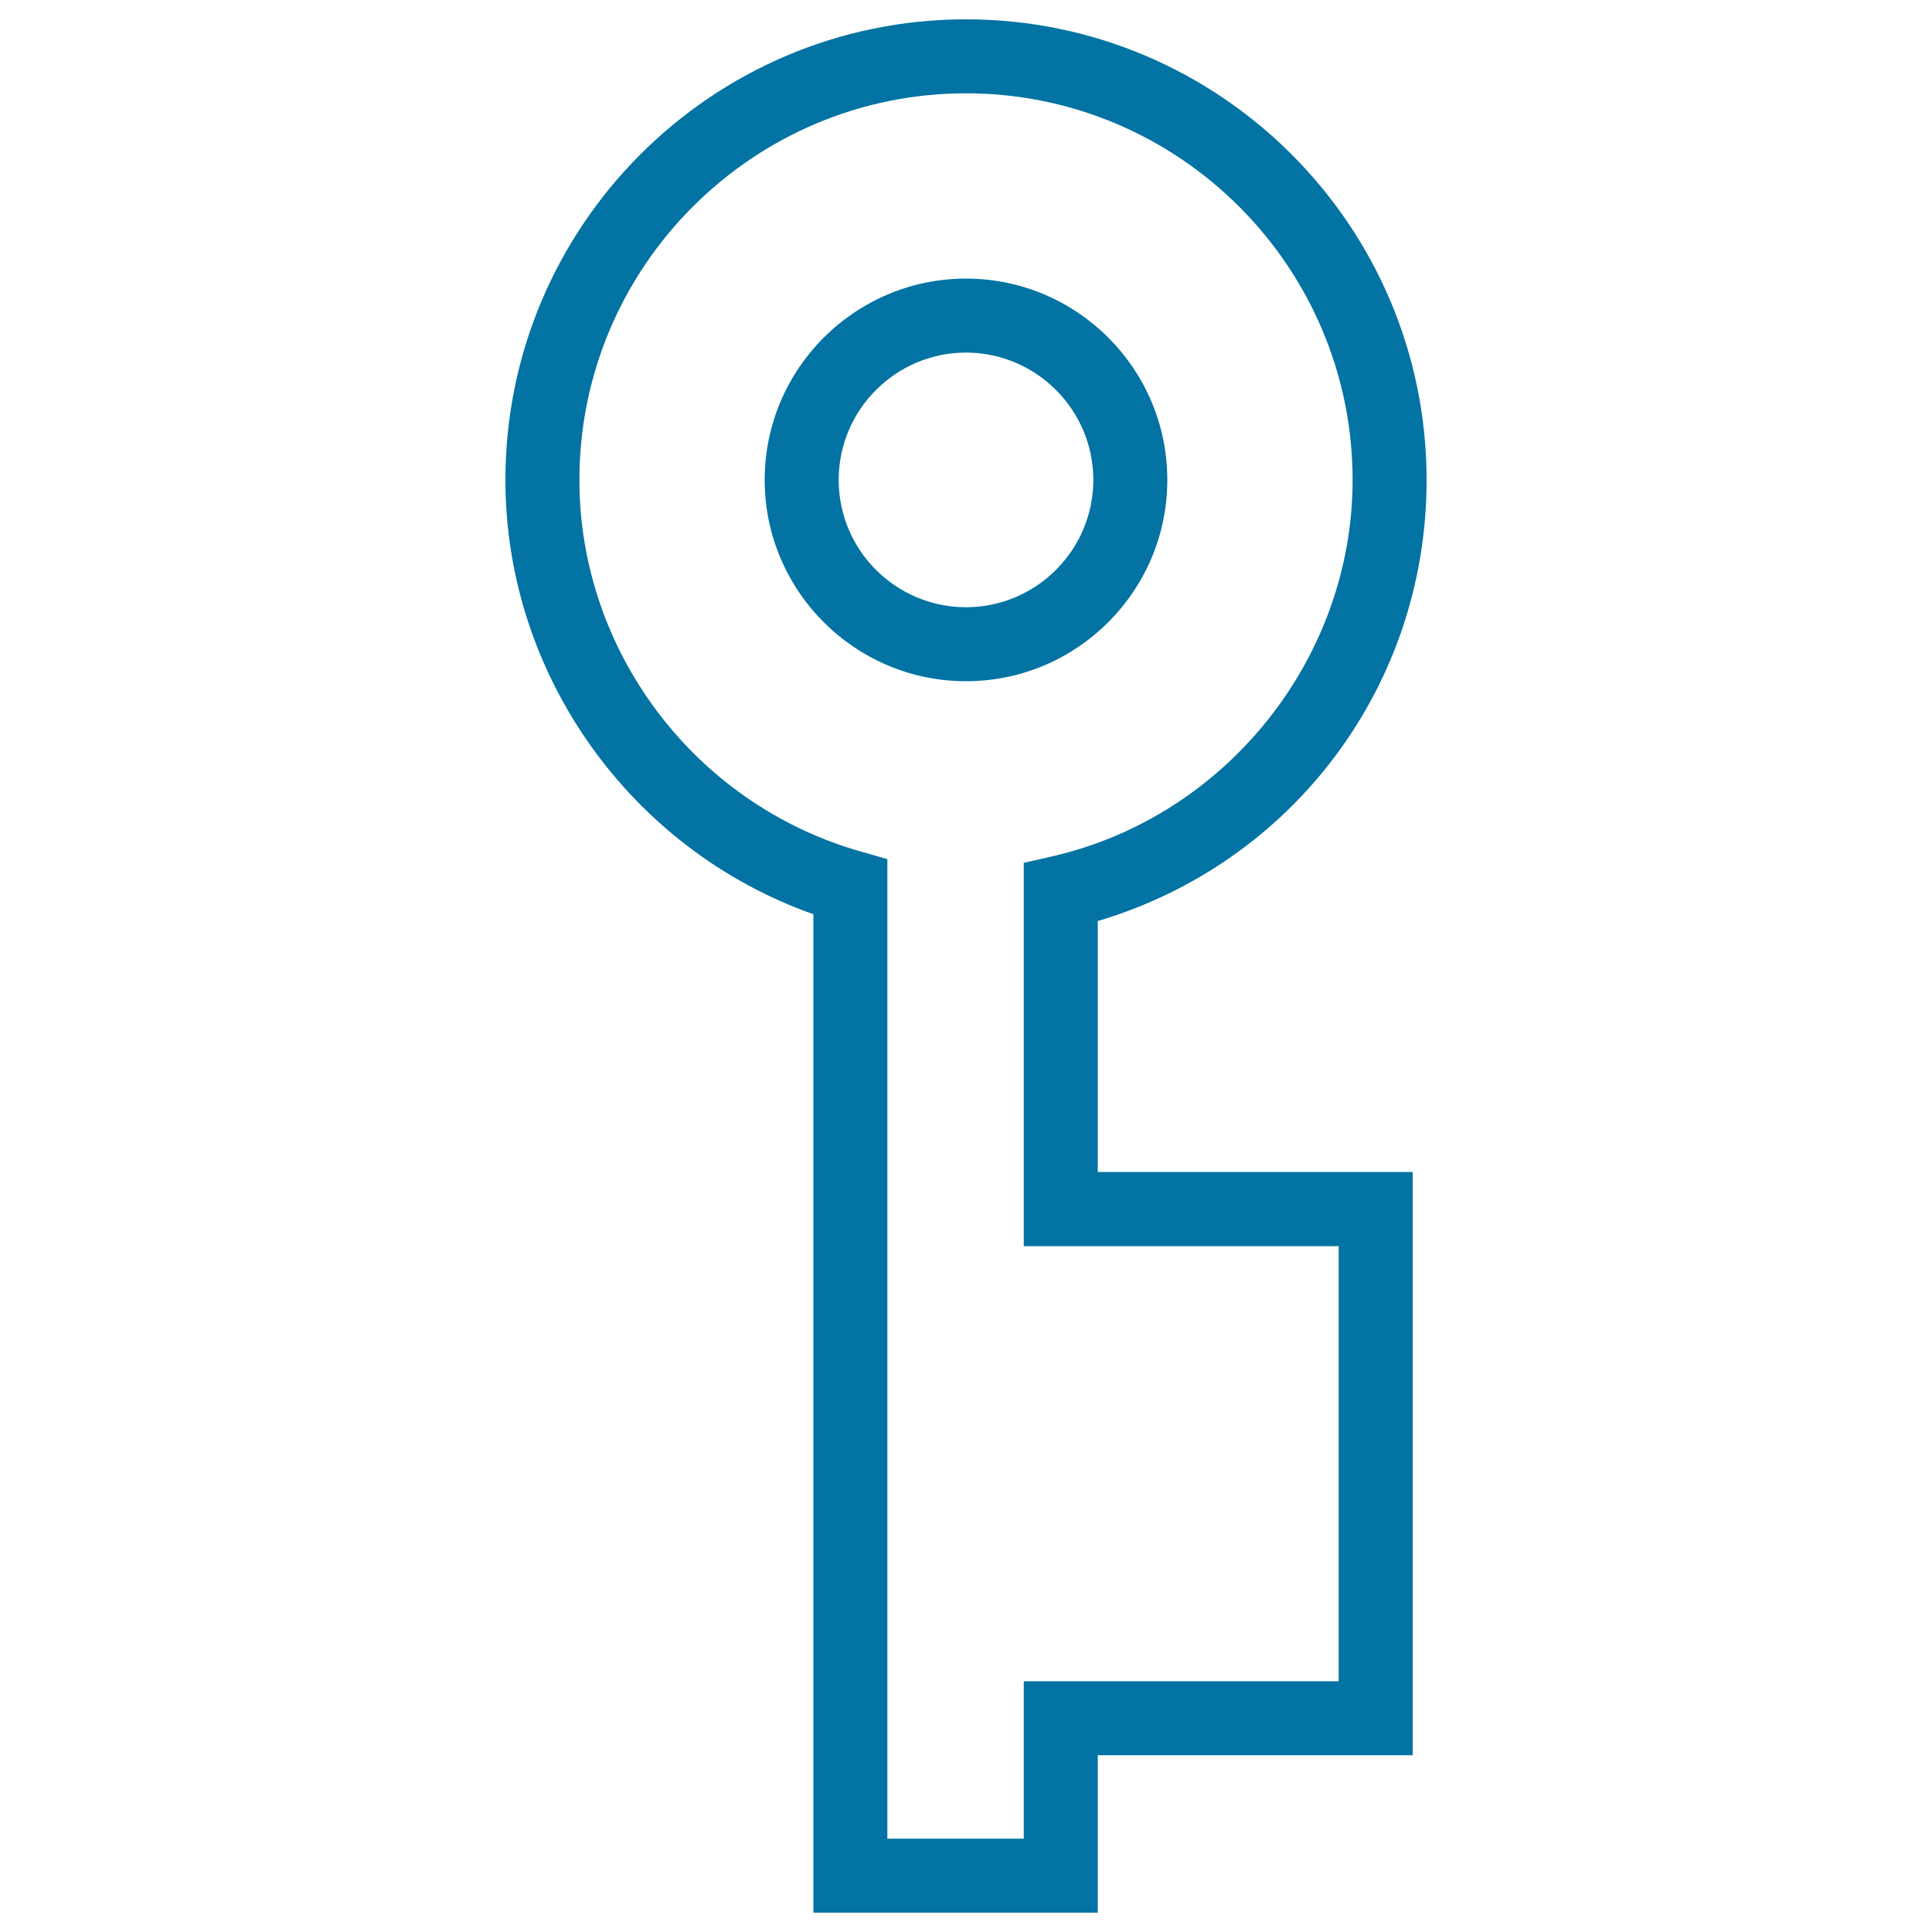 <svg xmlns="http://www.w3.org/2000/svg" viewBox="0 0 1000 1000" style="fill:#0273a2">
<title>Circular Key Outline Shape SVG icon</title>
<g><g><path d="M604.2,248.4c0-57.5-46.8-104.2-104.2-104.2c-57.5,0-104.2,46.8-104.2,104.2c0,57.5,46.8,104.2,104.2,104.2C557.4,352.6,604.2,305.9,604.2,248.4z M500,314.3c-36.3,0-65.9-29.5-65.9-65.9c0-36.3,29.6-65.9,65.9-65.9c36.3,0,65.9,29.6,65.9,65.9S536.3,314.3,500,314.3z"/><path d="M568.3,476.7c100.9-30,170.1-121.8,170.1-228.2C738.4,116.9,631.5,10,500,10c-131.5,0-238.4,106.9-238.4,238.4c0,101,64.9,191.4,159.4,224.8V990h147.2v-81.5h163V606.6h-163V476.7z M692.9,645v225.2h-163v81.5h-70.6v-507l-13.9-4c-85.7-24.4-145.5-103.5-145.5-192.3c0-110.3,89.8-200.1,200.1-200.1c110.3,0,200.1,89.8,200.1,200.1c0,92.2-65.3,174.1-155.3,194.8l-14.9,3.4V645L692.9,645L692.9,645z"/></g></g>
</svg>